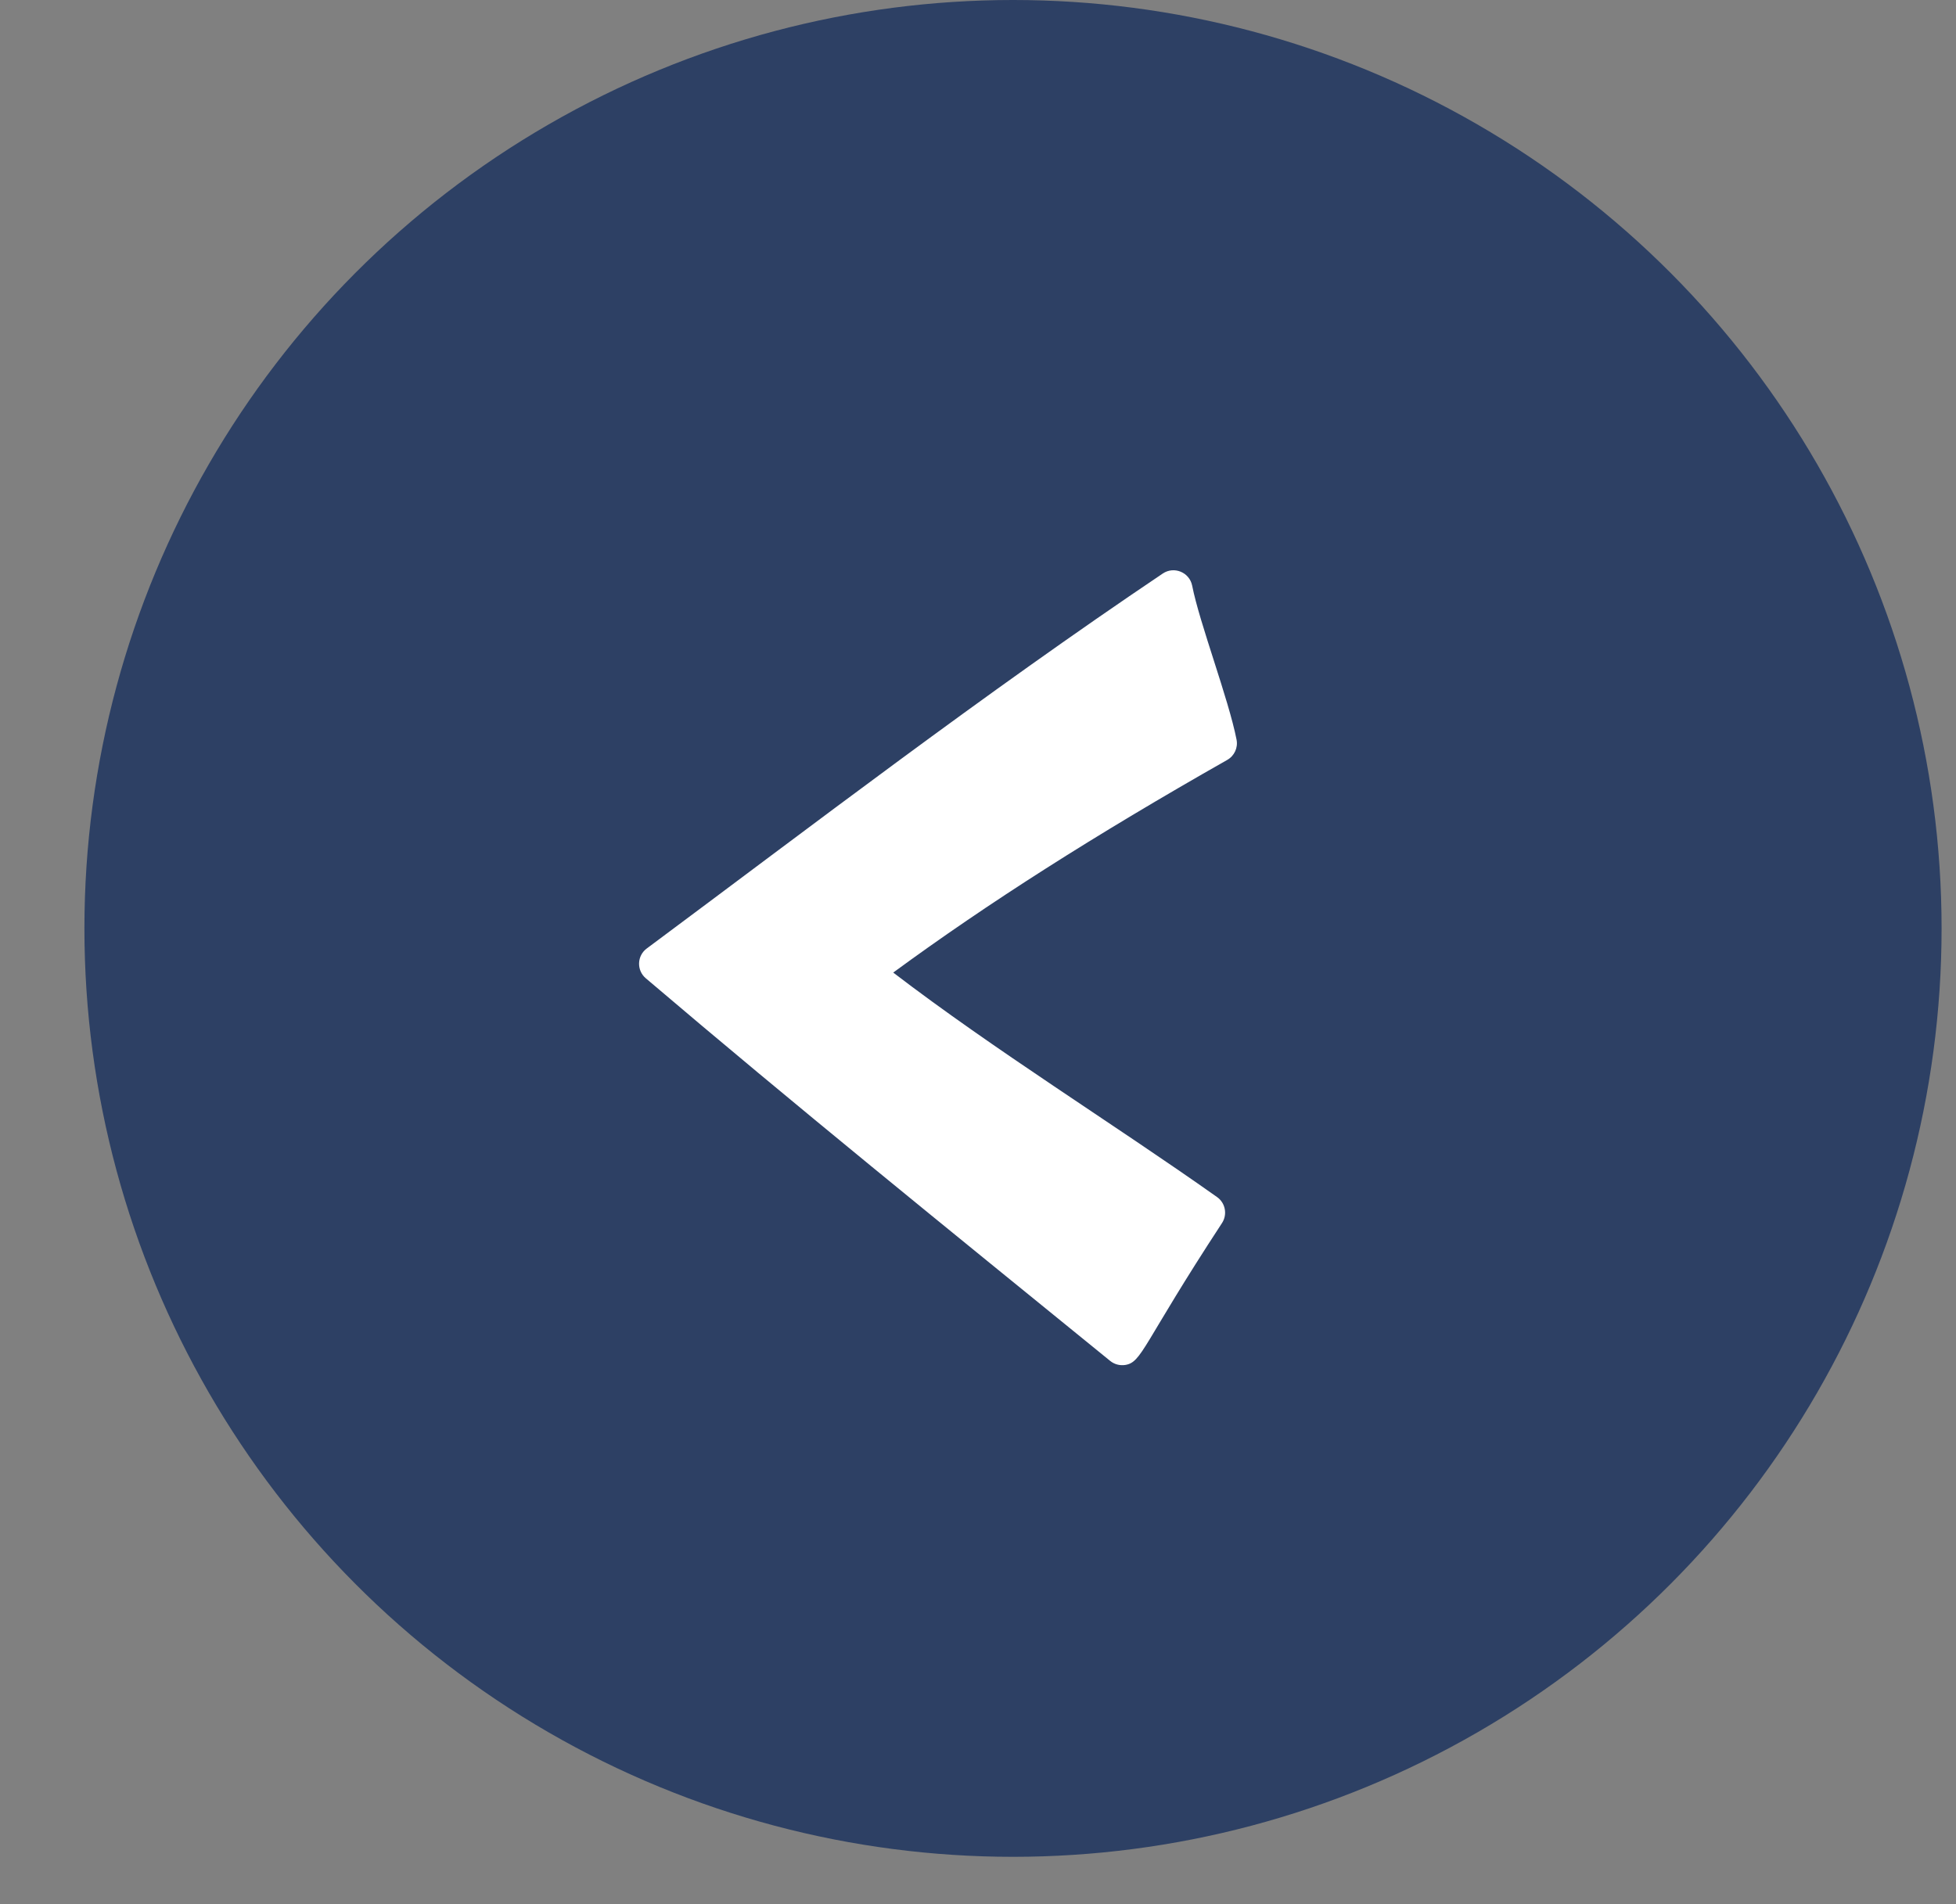 <svg xmlns="http://www.w3.org/2000/svg" width="38" height="37" viewBox="0 0 38 37" fill="none"><rect x="0" y="0" width="38" height="37" fill="#808080" stroke="none"/><circle cx="18.04" cy="18.04" r="18.04" transform="matrix(-1 0 0 1 37.72 0)" fill="#2D4064"></circle><path d="M22.59 11.144C22.808 10.997 23.109 11.119 23.161 11.381C23.303 12.107 23.87 13.587 24.023 14.372C24.054 14.529 23.981 14.687 23.842 14.766C21.268 16.227 19.192 17.549 17.353 18.898C19.328 20.41 21.614 21.824 23.644 23.26C23.807 23.375 23.849 23.599 23.74 23.766C22.192 26.13 22.189 26.472 21.858 26.523C21.756 26.538 21.65 26.511 21.568 26.444C18.309 23.793 15.478 21.504 12.546 19.009C12.364 18.854 12.374 18.571 12.565 18.43C15.765 16.05 19.103 13.489 22.59 11.144Z" fill="white"></path></svg>